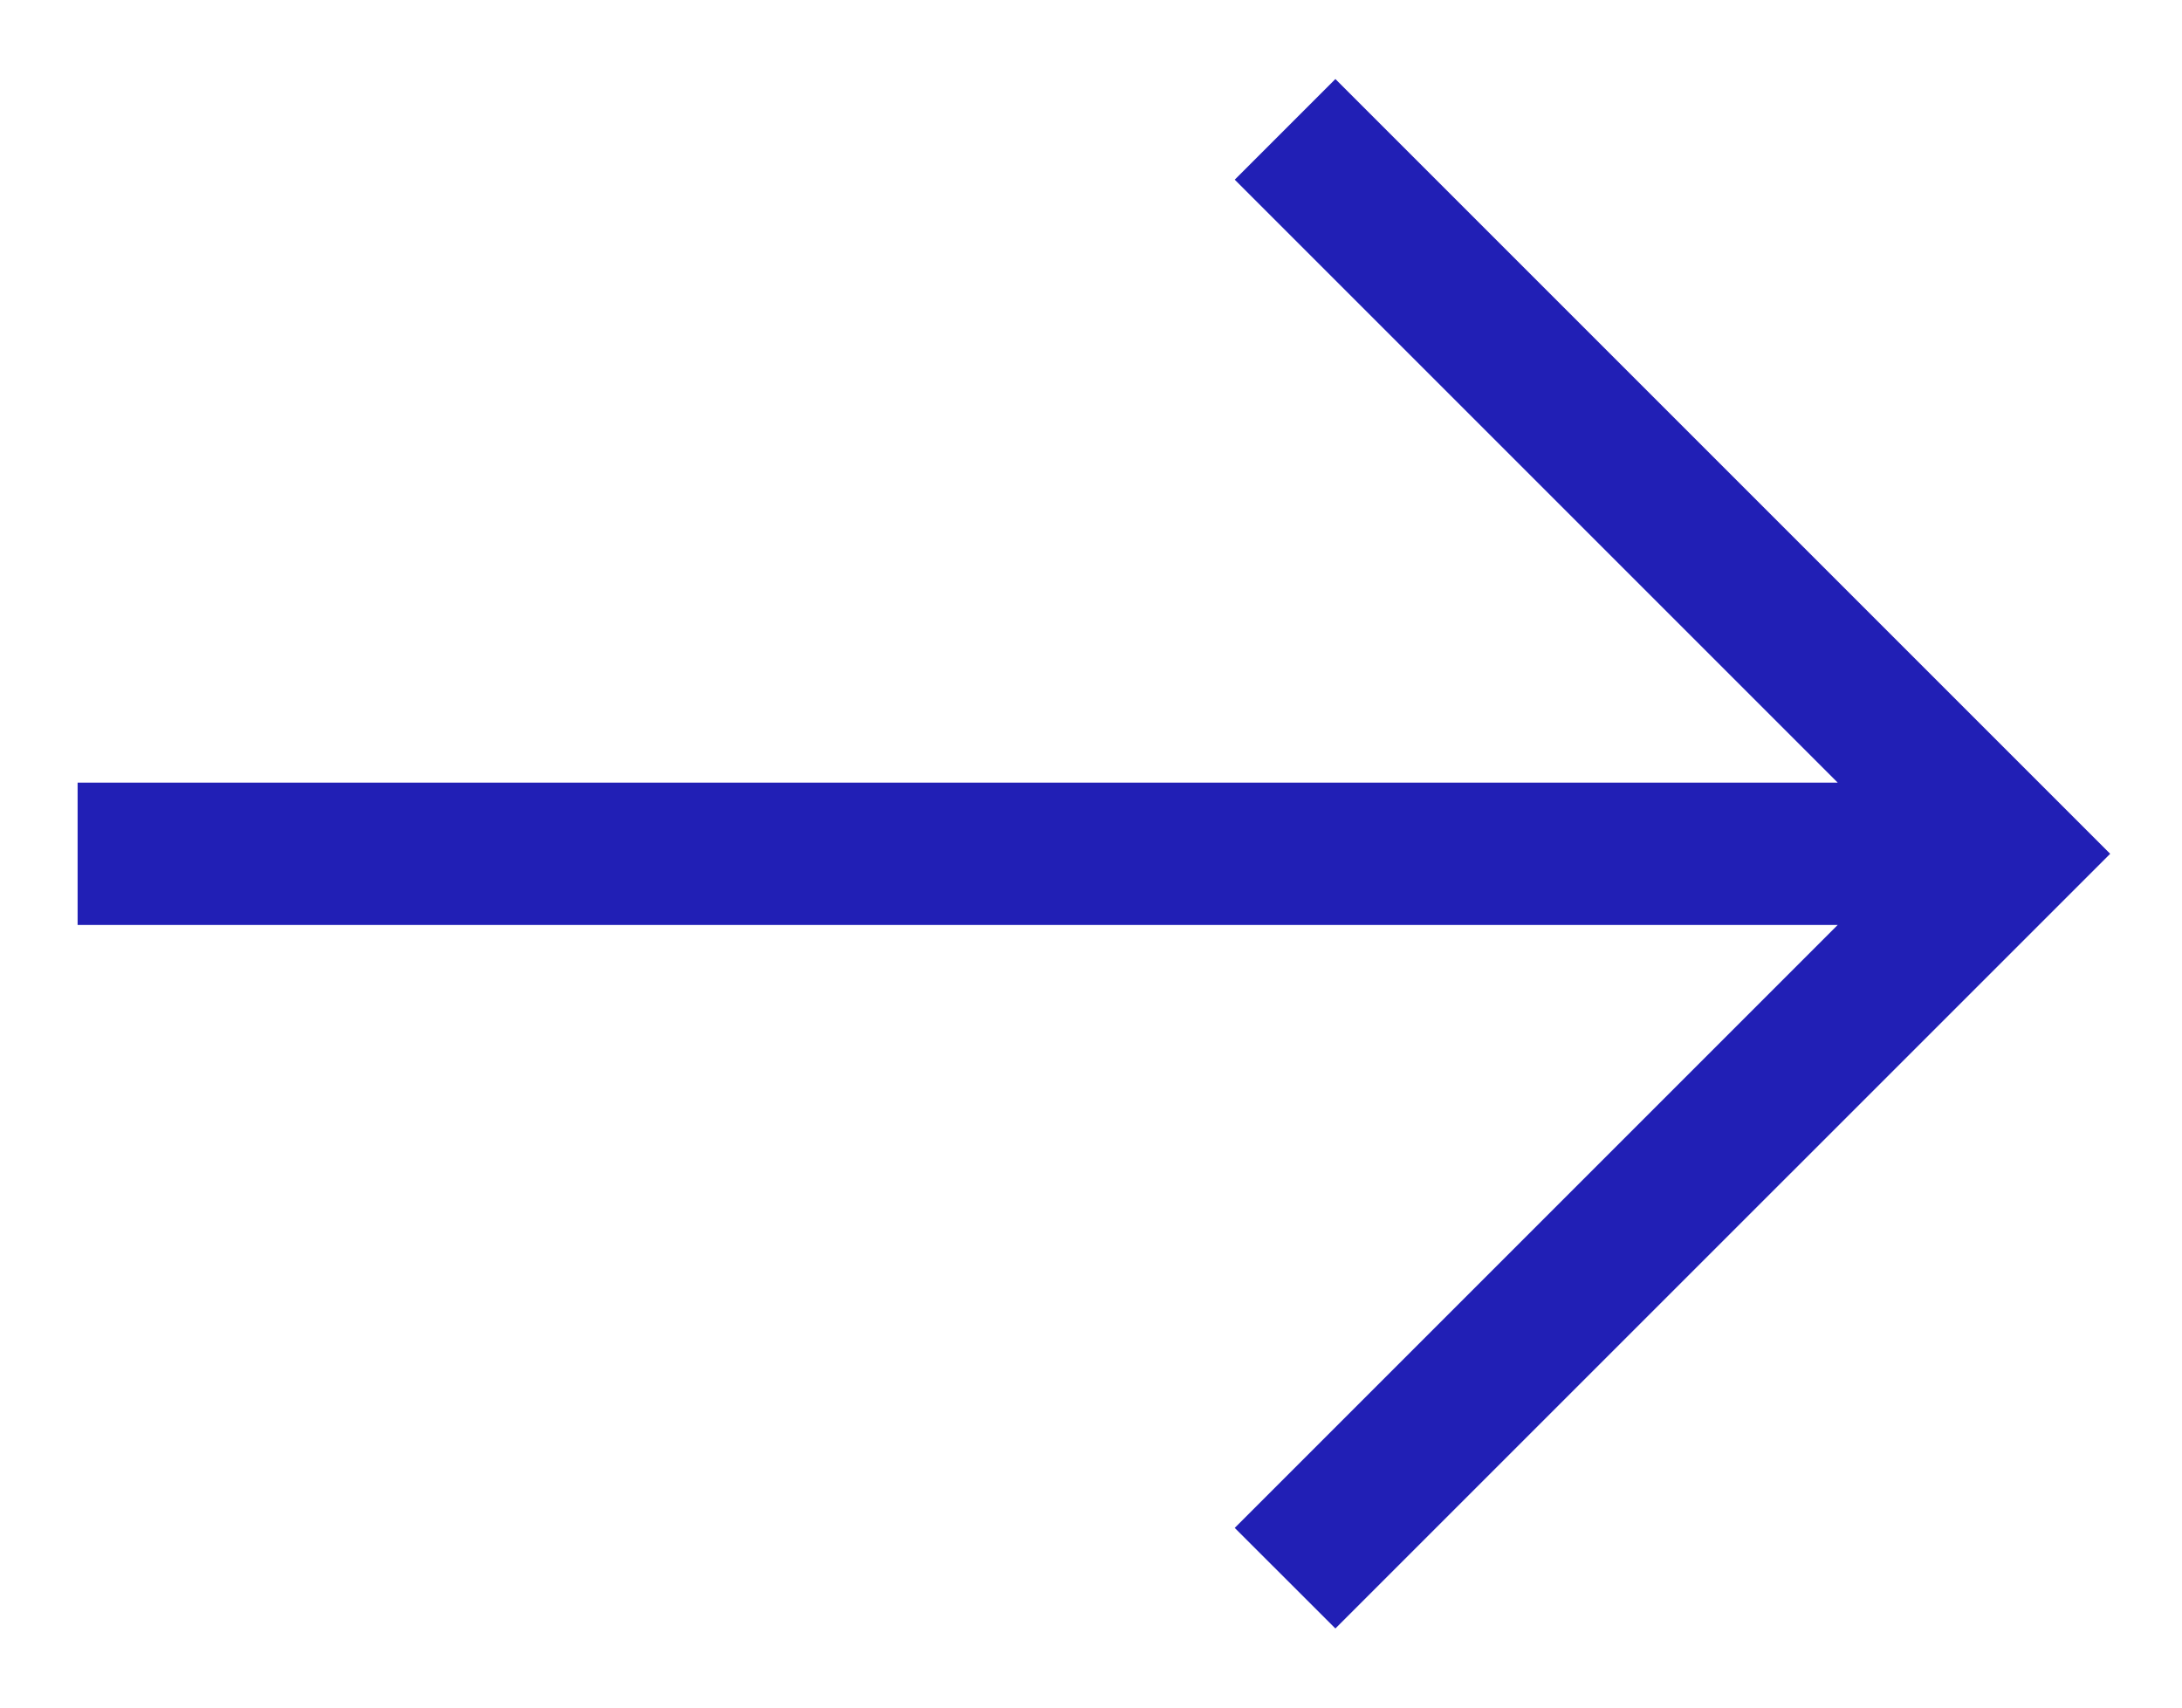 <svg width="23" height="18" viewBox="0 0 23 18" fill="none" xmlns="http://www.w3.org/2000/svg">
<path fill-rule="evenodd" clip-rule="evenodd" d="M14.076 0.833L22.243 9L14.076 17.166L13.015 16.106L19.371 9.75H0.818V8.25H19.371L13.015 1.894L14.076 0.833Z" fill="#211FB5"/>
</svg>
